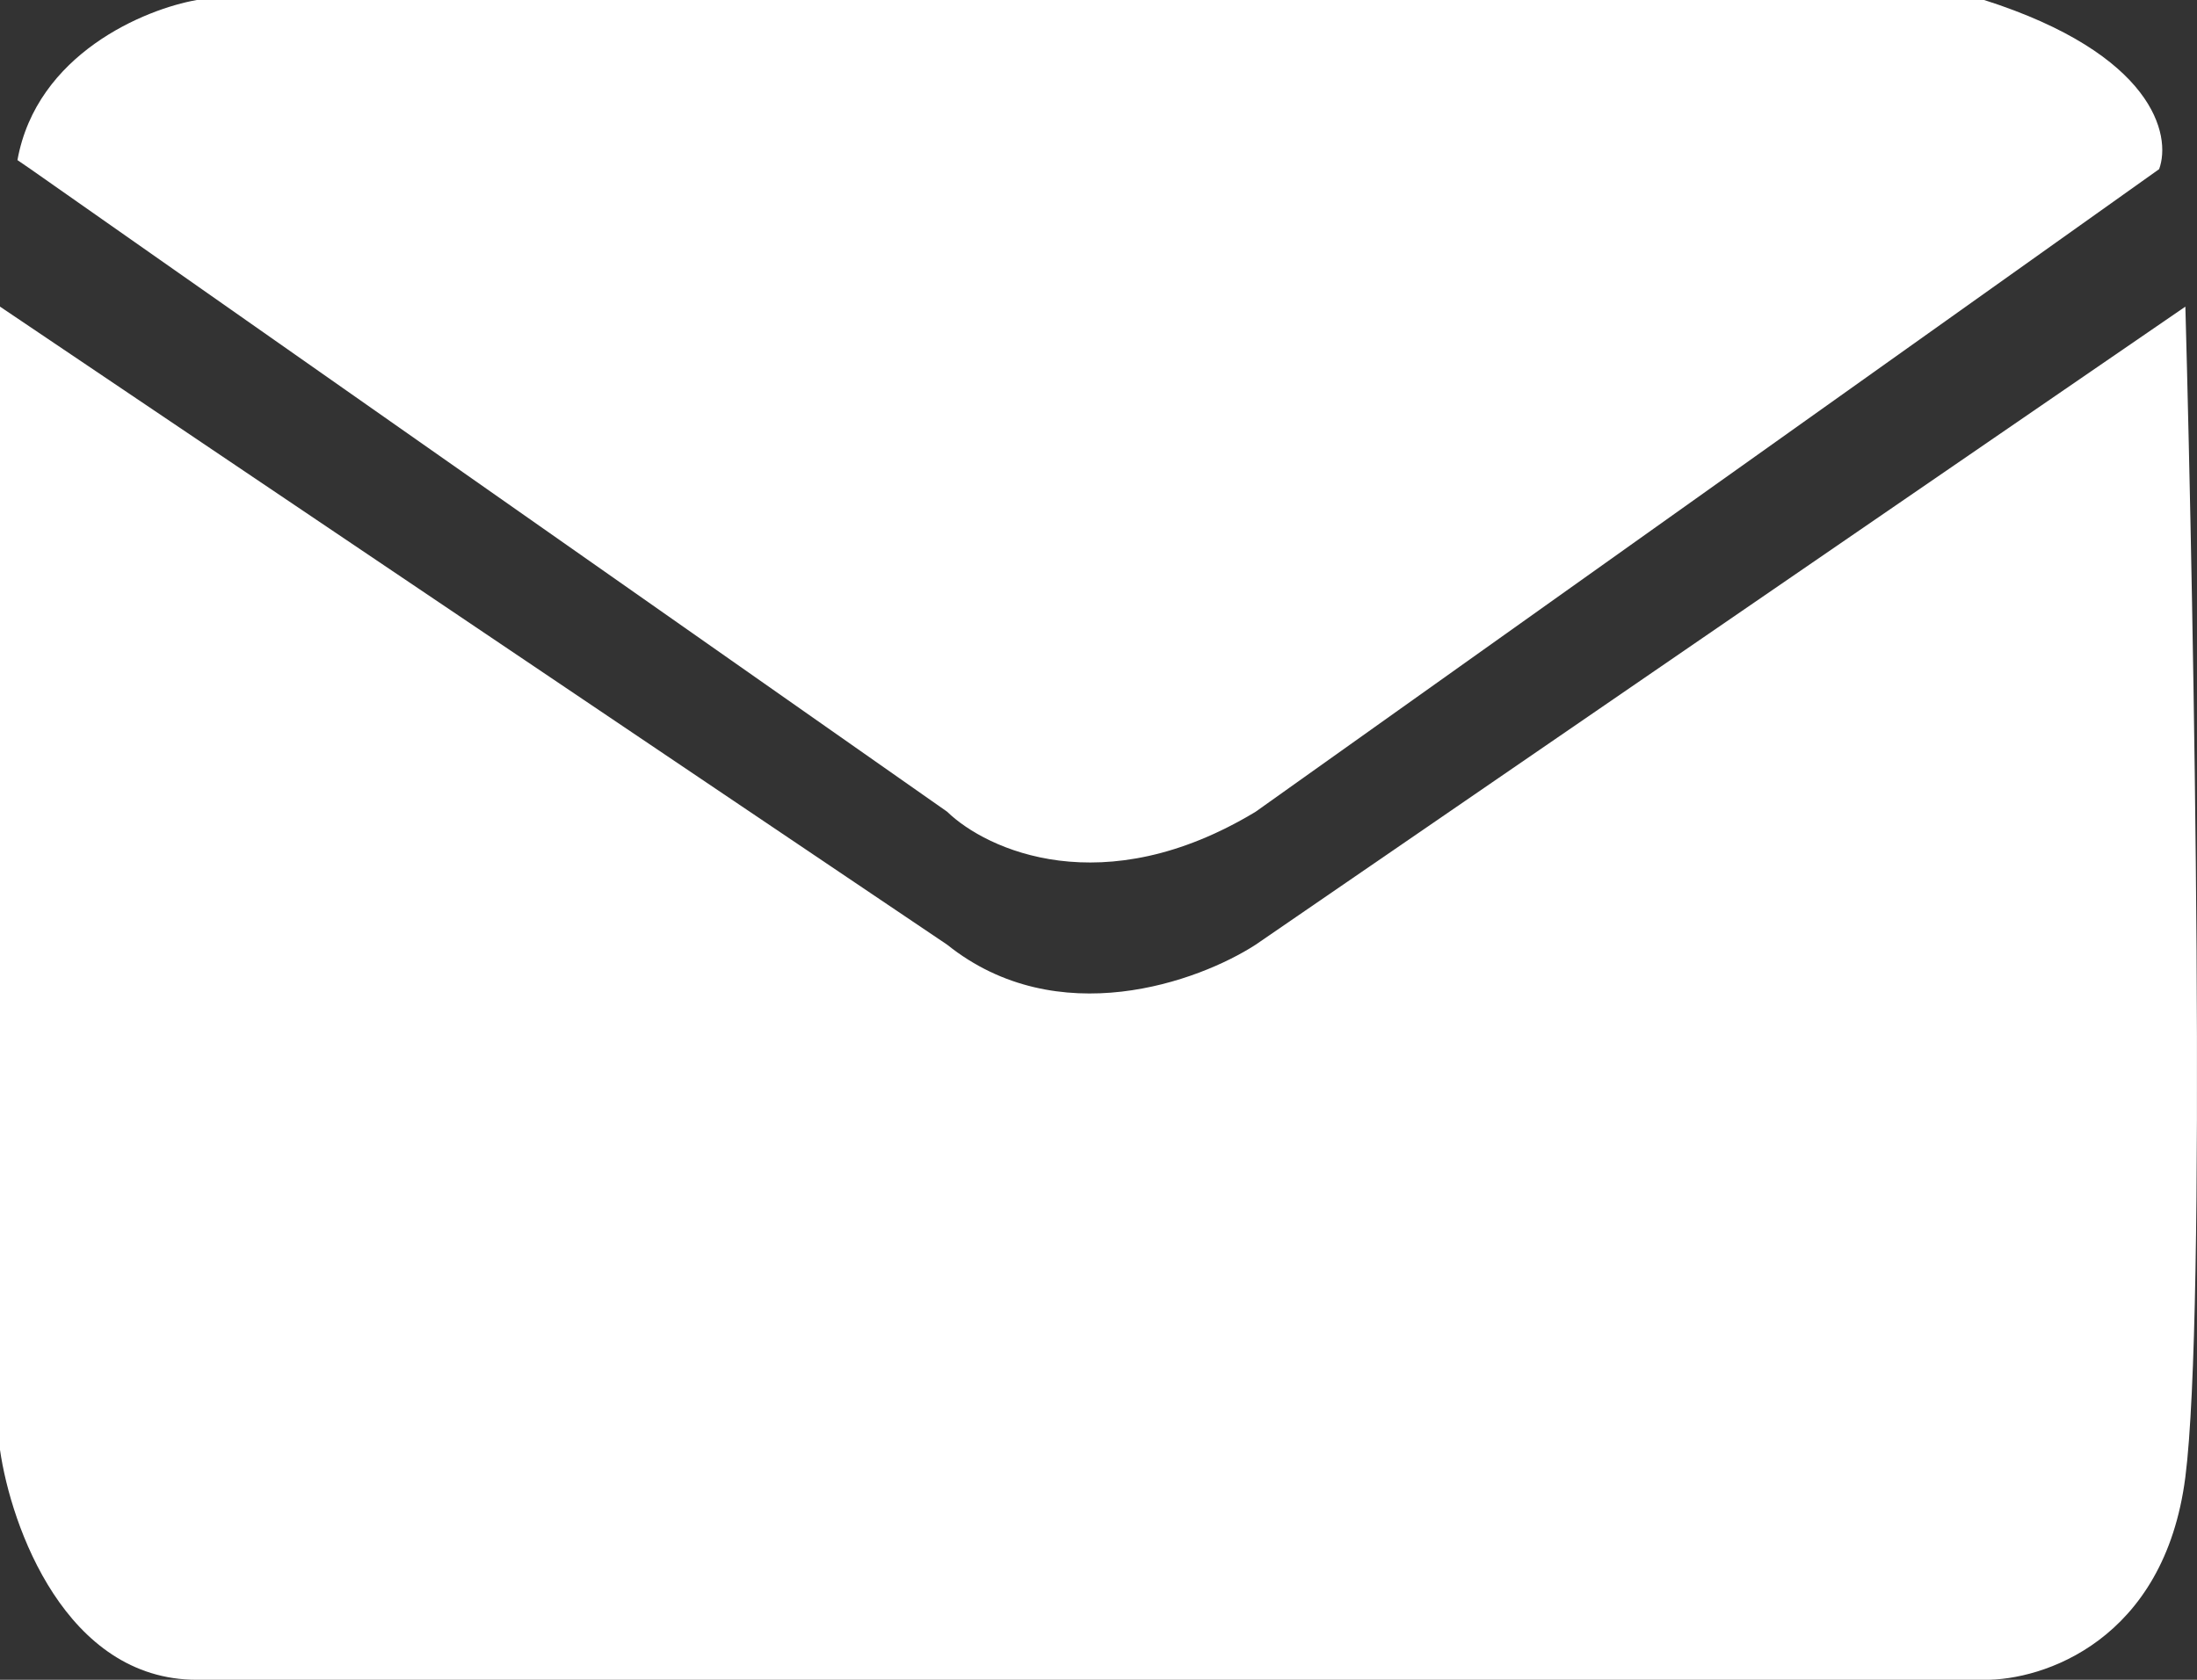 <?xml version="1.0" encoding="UTF-8"?> <svg xmlns="http://www.w3.org/2000/svg" width="17" height="13" viewBox="0 0 17 13" fill="none"><rect x="0" y="0" width="17" height="13" fill="#333333" stroke="none"/><path d="M0 11.22V2.373L7.329 7.311C8.183 7.995 9.276 7.596 9.716 7.311L16.91 2.373C16.978 4.863 17.073 10.159 16.91 11.43C16.748 12.7 15.804 13.006 15.353 13H1.523C0.508 13 0.085 11.813 0 11.22Z" fill="white"></path><path d="M7.329 6.282L0.237 1.309L0.135 1.239C0.284 0.415 1.123 0.07 1.523 0H15.353C16.666 0.419 16.803 1.047 16.707 1.309L9.716 6.282C8.538 6.994 7.634 6.578 7.329 6.282Z" fill="white"></path></svg> 